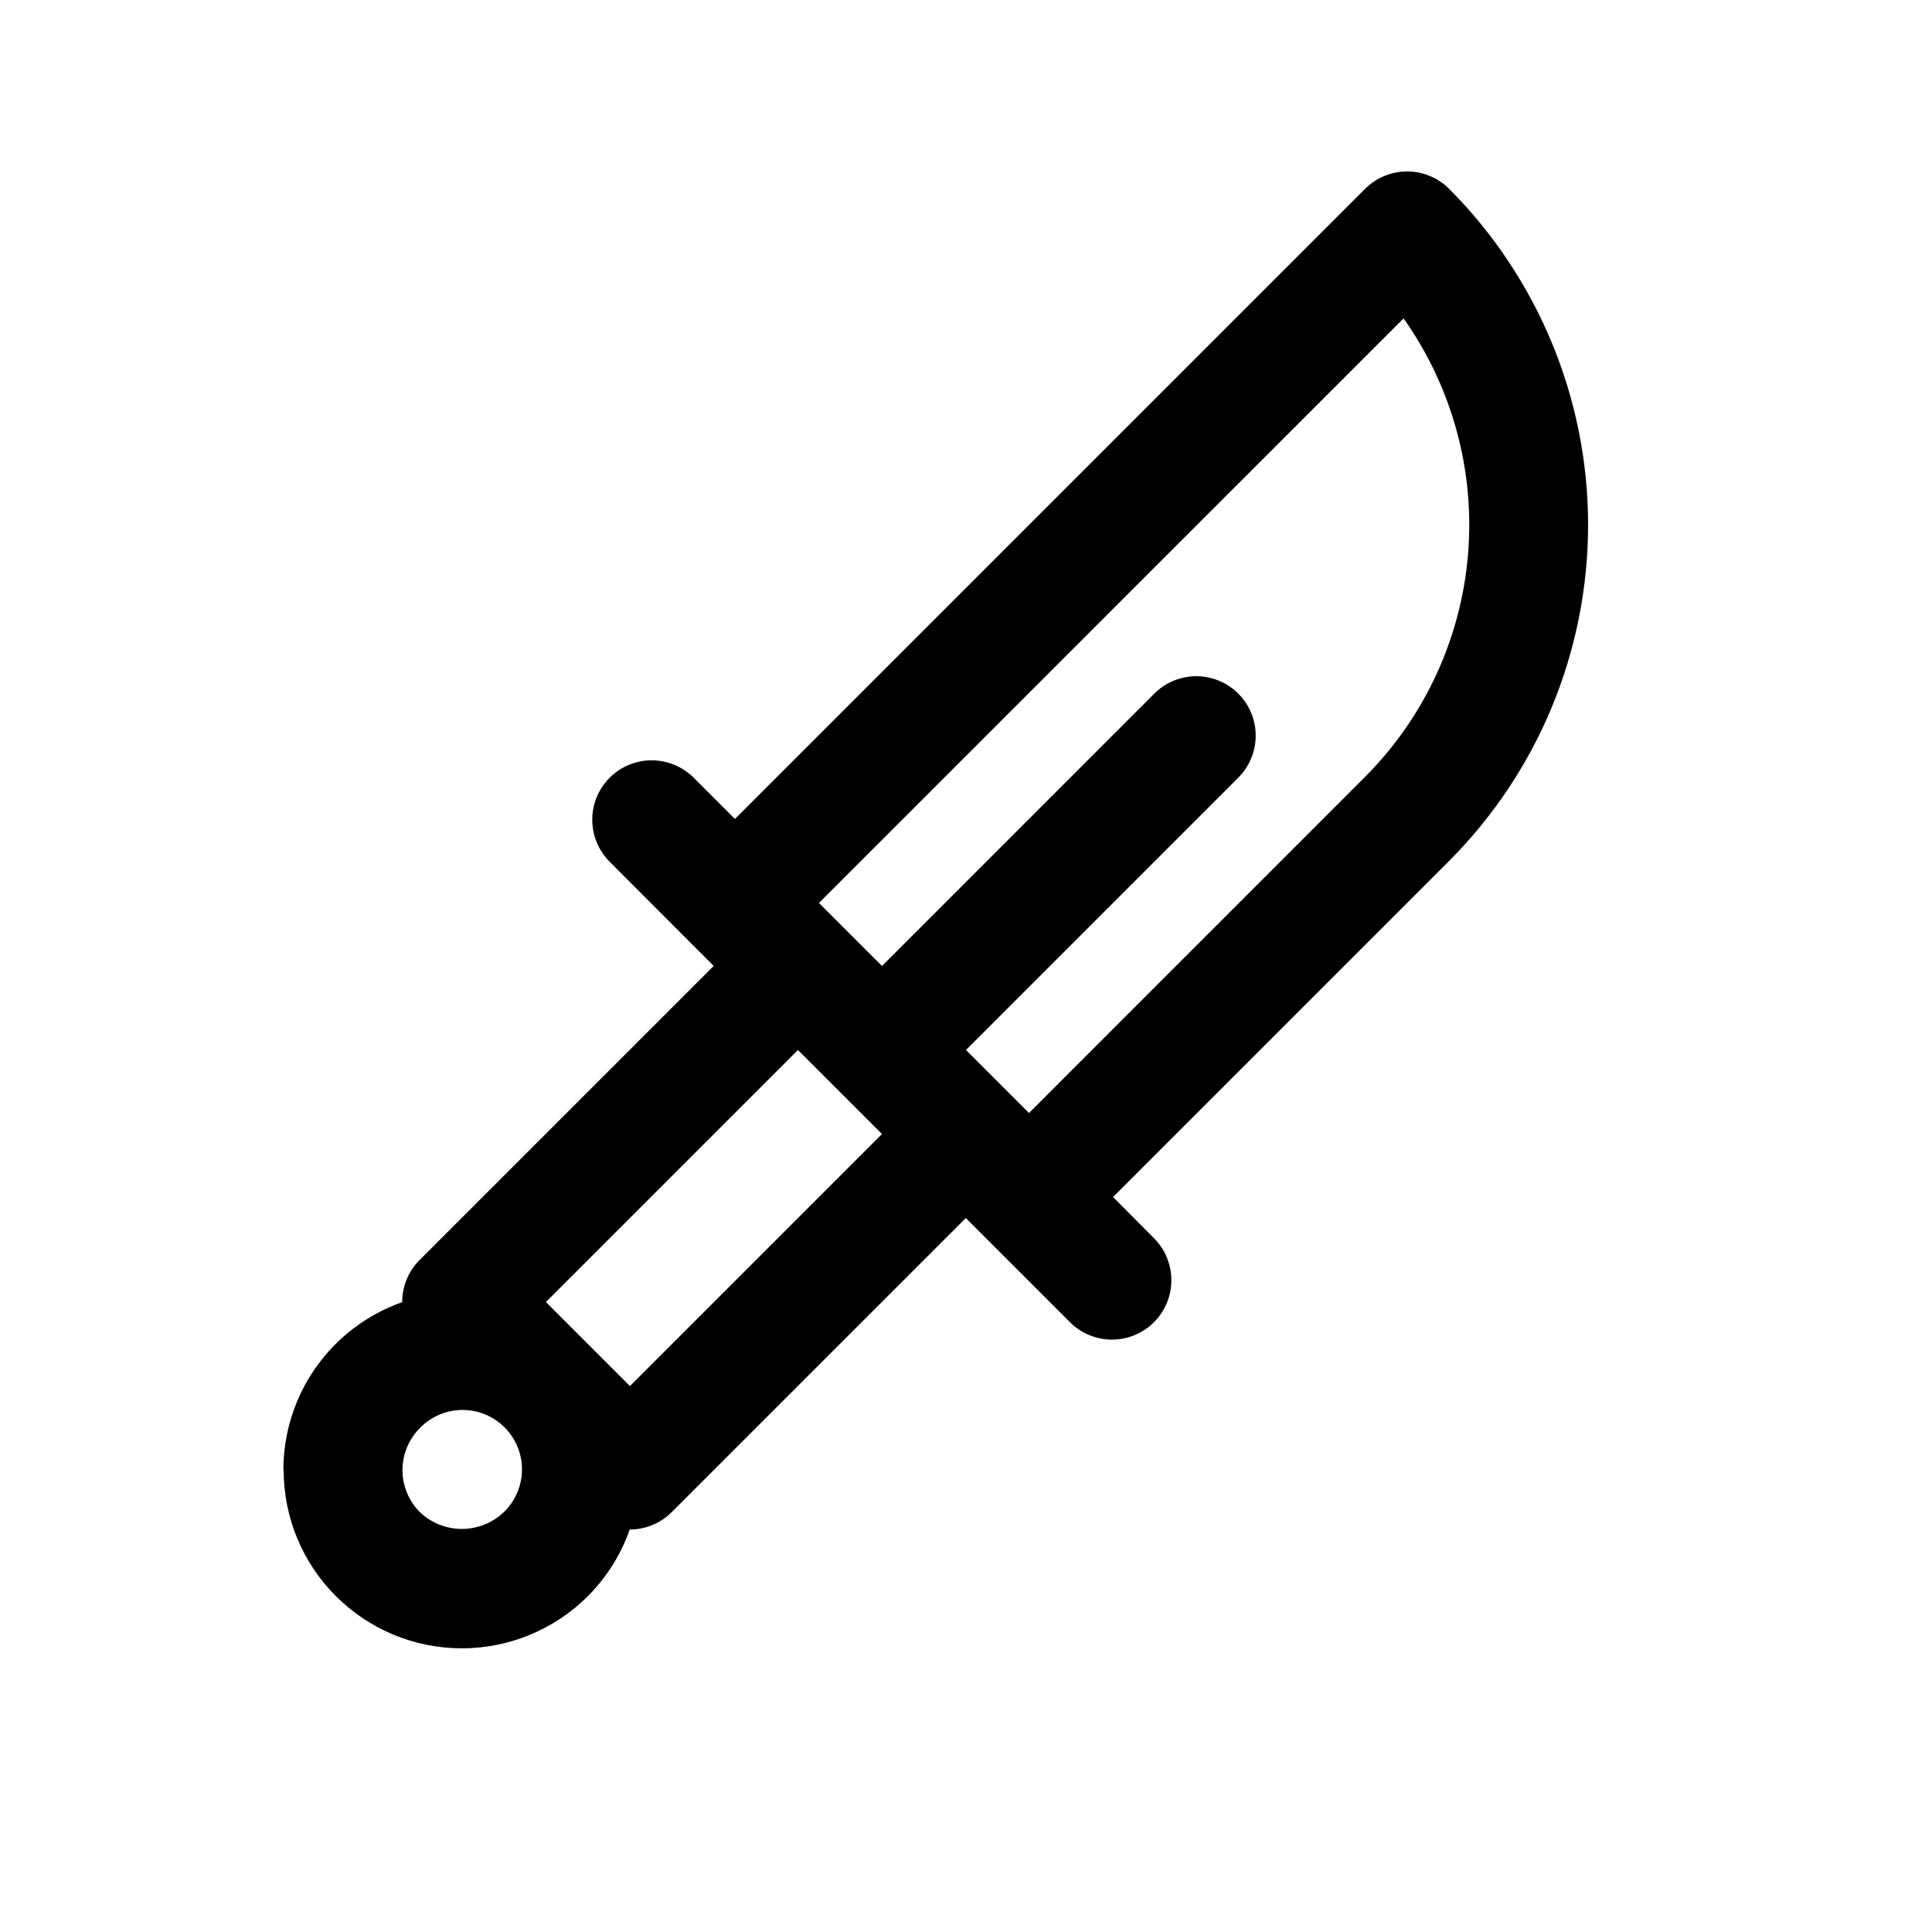 <?xml version="1.0" encoding="UTF-8"?>
<!-- Uploaded to: ICON Repo, www.iconrepo.com, Generator: ICON Repo Mixer Tools -->
<svg fill="#000000" width="800px" height="800px" version="1.1" viewBox="144 144 512 512" xmlns="http://www.w3.org/2000/svg">
 <path d="m219.17 533.59c0 12.527 4.977 24.539 13.832 33.395 8.855 8.859 20.867 13.836 33.395 13.836 12.527 0 24.539-4.973 33.398-13.828 4.969-4.981 8.762-11.012 11.09-17.648 4.176-0.004 8.18-1.66 11.133-4.613l77.934-77.934 27.797 27.797h-0.004c4 3.863 9.738 5.328 15.102 3.859 5.363-1.473 9.551-5.66 11.02-11.023 1.473-5.359 0.004-11.102-3.859-15.098l-11.043-11.109 89.062-89.062c23.586-23.641 36.832-55.668 36.832-89.062 0-33.391-13.246-65.418-36.832-89.059-2.949-2.953-6.953-4.609-11.129-4.609-4.176 0-8.18 1.656-11.133 4.609l-167 167-11.133-11.133 0.004 0.004c-4-3.863-9.742-5.332-15.102-3.859-5.363 1.469-9.551 5.656-11.023 11.02-1.469 5.363 0 11.102 3.859 15.102l22.199 22.238 5.566 5.566-77.934 77.934v-0.004c-2.969 2.961-4.629 6.981-4.613 11.172-9.211 3.238-17.191 9.262-22.832 17.234s-8.664 17.5-8.656 27.266zm296.79-305.21c12.898 18.211 18.949 40.398 17.074 62.633-1.871 22.238-11.543 43.102-27.309 58.898l-89.031 89.047-16.695-16.703 72.359-72.367c3.859-4 5.328-9.738 3.859-15.102-1.473-5.363-5.66-9.551-11.023-11.02-5.359-1.473-11.102-0.004-15.098 3.859l-72.359 72.367-16.707-16.699zm-160.5 193.88 22.27 22.27-66.793 66.793-22.27-22.27zm-100.2 100.2c2.938-3.039 6.965-4.769 11.191-4.809 4.223-0.035 8.281 1.625 11.27 4.613 2.984 2.984 4.644 7.047 4.609 11.27-0.039 4.223-1.77 8.254-4.805 11.188-3 2.863-6.984 4.461-11.129 4.461s-8.129-1.598-11.129-4.461c-2.949-2.953-4.609-6.957-4.609-11.133 0-4.176 1.66-8.18 4.609-11.129z"/>
</svg>